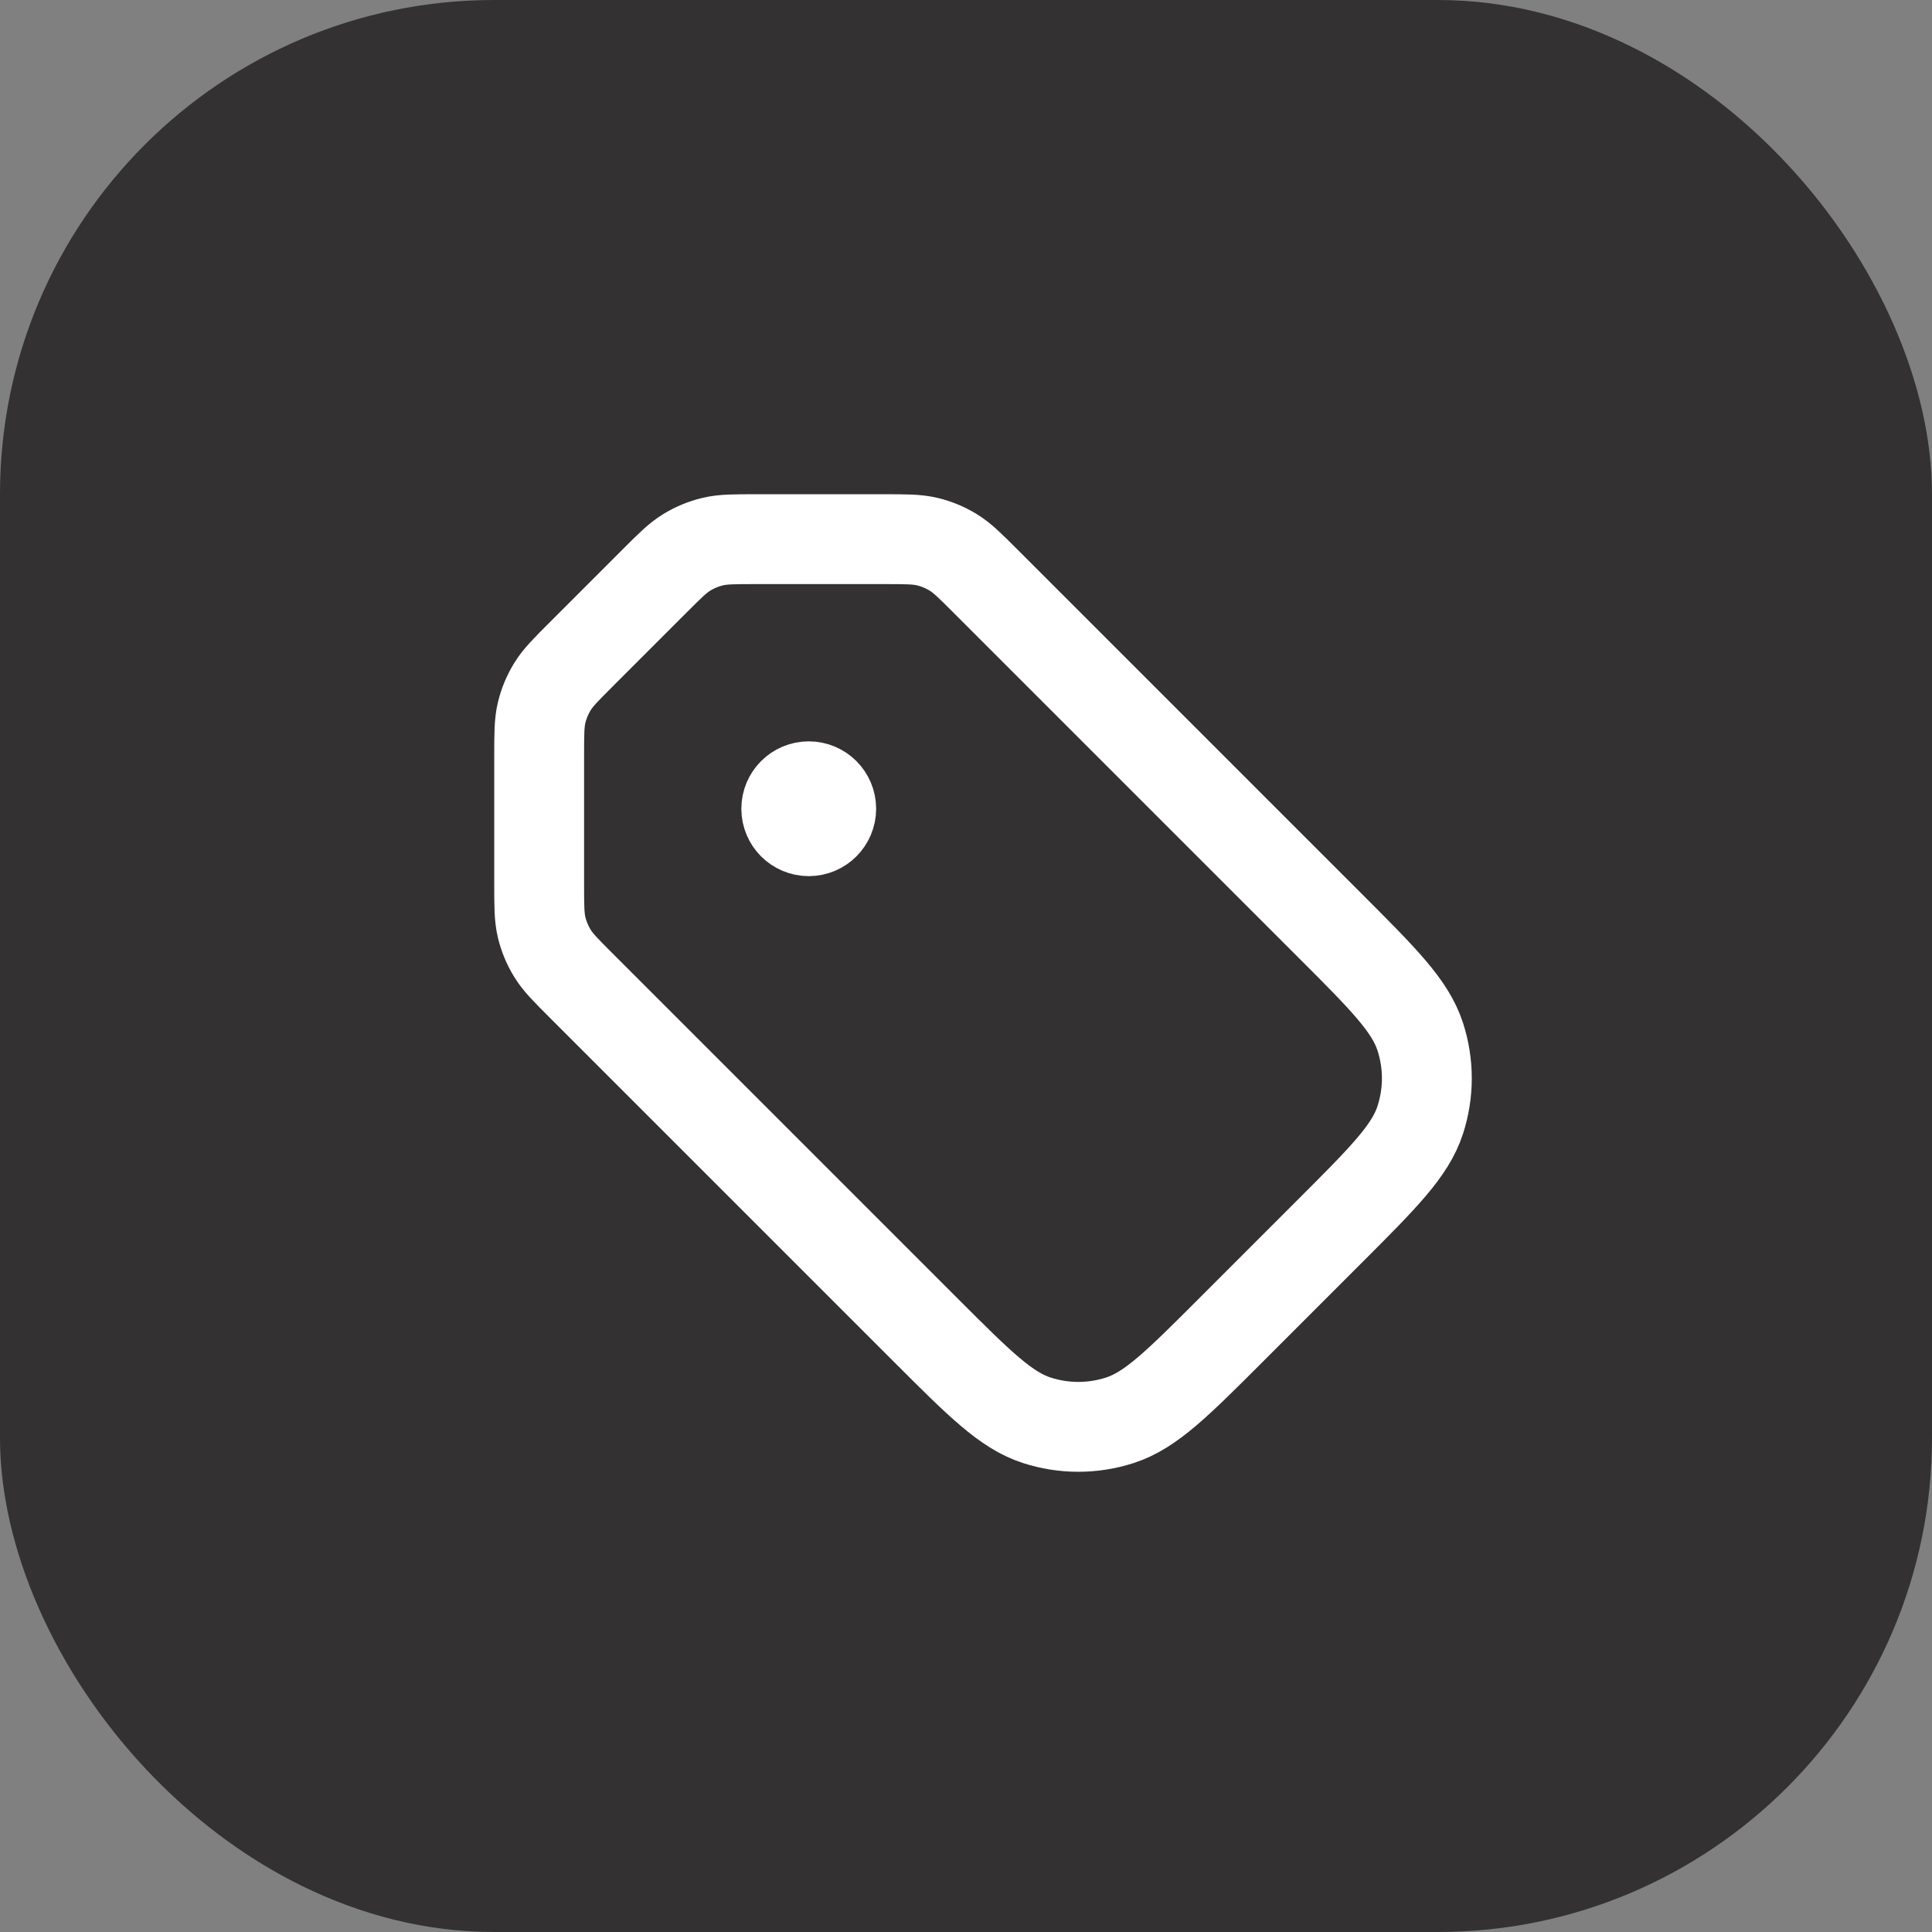 <svg width="43" height="43" viewBox="0 0 43 43" fill="none" xmlns="http://www.w3.org/2000/svg">
<rect x="0" y="0" width="43" height="43" fill="#808080" stroke="none"/>
<rect width="43" height="43" rx="11" fill="#333131"/>
<path d="M18 18H18.01M14.563 12.937L12.937 14.563C12.591 14.909 12.418 15.082 12.295 15.283C12.185 15.462 12.104 15.658 12.055 15.861C12 16.092 12 16.336 12 16.826L12 19.674C12 20.164 12 20.408 12.055 20.639C12.104 20.843 12.185 21.038 12.295 21.217C12.418 21.418 12.591 21.591 12.937 21.937L20.606 29.606C21.794 30.794 22.388 31.388 23.073 31.61C23.675 31.806 24.325 31.806 24.927 31.61C25.612 31.388 26.206 30.794 27.394 29.606L29.606 27.394C30.794 26.206 31.388 25.612 31.61 24.927C31.806 24.325 31.806 23.675 31.61 23.073C31.388 22.388 30.794 21.794 29.606 20.606L21.937 12.937C21.591 12.591 21.418 12.418 21.217 12.295C21.038 12.185 20.843 12.104 20.639 12.055C20.408 12 20.164 12 19.674 12L16.826 12C16.336 12 16.092 12 15.861 12.055C15.658 12.104 15.462 12.185 15.283 12.295C15.082 12.418 14.909 12.591 14.563 12.937ZM18.5 18C18.5 18.276 18.276 18.5 18 18.5C17.724 18.5 17.5 18.276 17.5 18C17.5 17.724 17.724 17.5 18 17.5C18.276 17.5 18.5 17.724 18.5 18Z" stroke="white" stroke-width="2" stroke-linecap="round" stroke-linejoin="round"/>
</svg>
